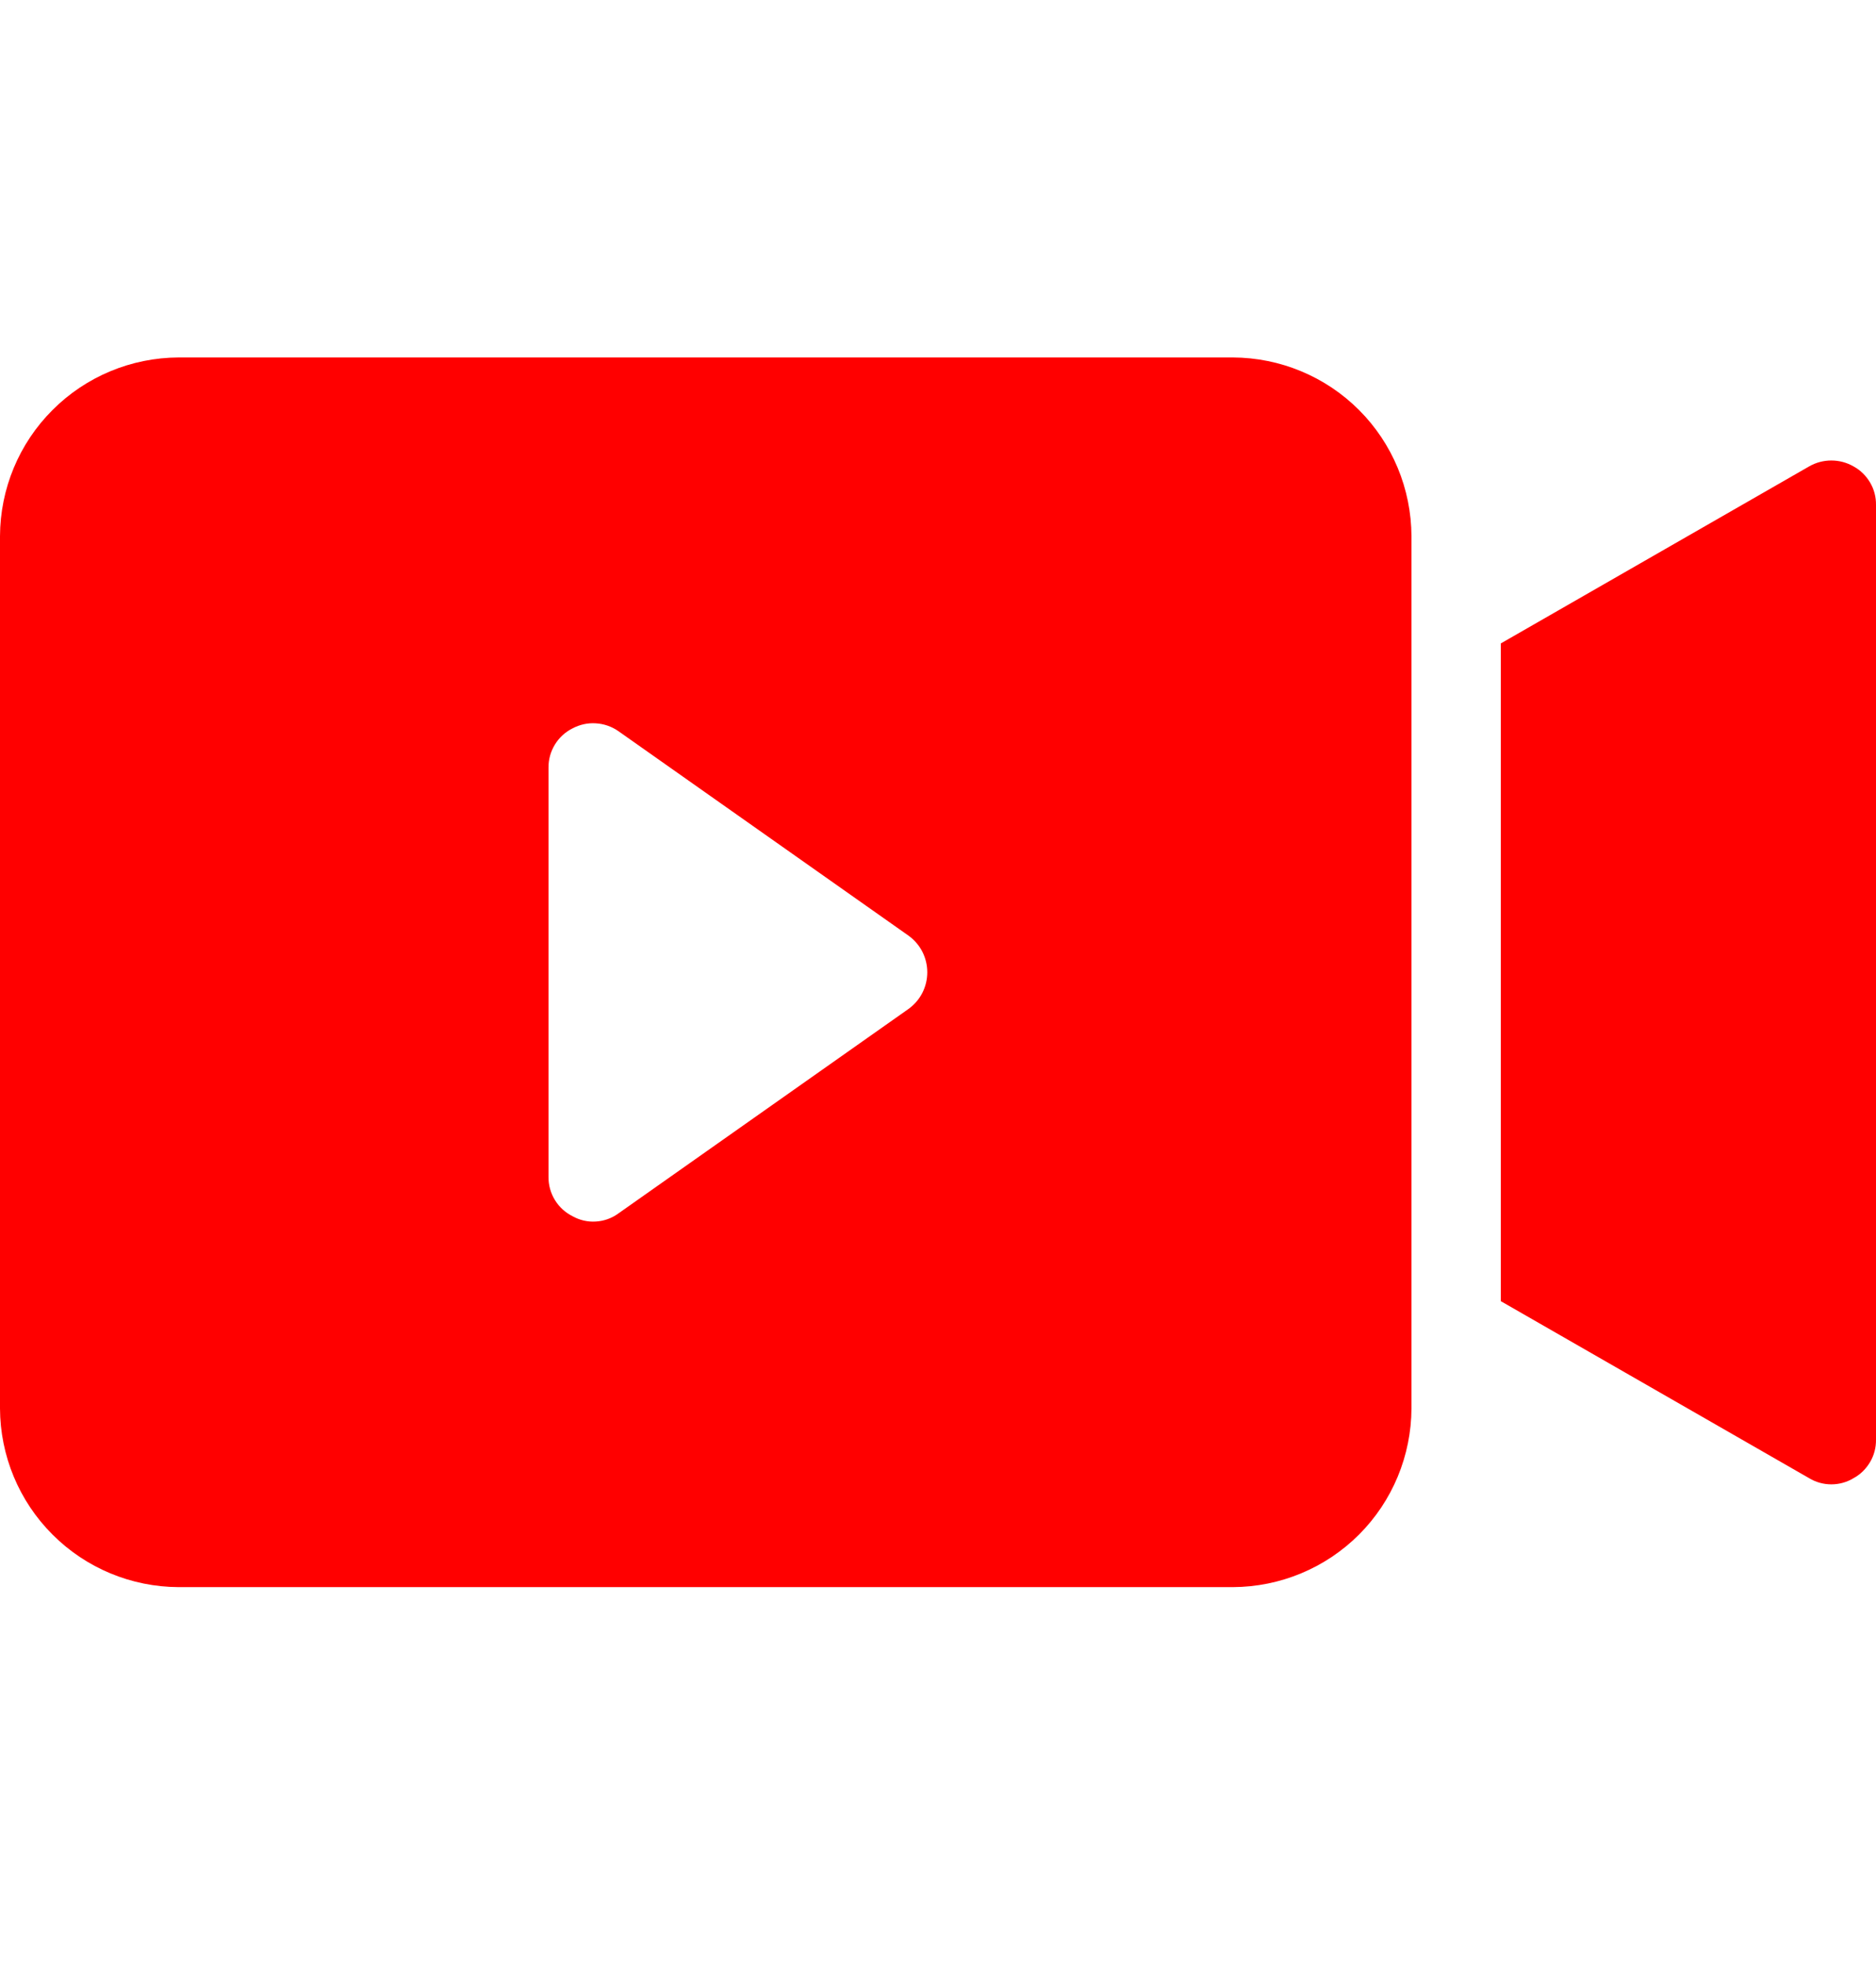 <?xml version="1.0" encoding="UTF-8"?> <svg xmlns="http://www.w3.org/2000/svg" width="21" height="22" viewBox="0 0 21 22" fill="none"><path d="M13.8 4H2C1.47 4.002 0.962 4.213 0.588 4.588C0.213 4.962 0.002 5.47 0 6V15.76C0.002 16.29 0.213 16.798 0.588 17.172C0.962 17.547 1.47 17.758 2 17.76H13.8C14.33 17.758 14.838 17.547 15.213 17.172C15.587 16.798 15.798 16.29 15.8 15.76V6C15.798 5.47 15.587 4.962 15.213 4.588C14.838 4.213 14.33 4.002 13.8 4ZM10.17 11.29L6.92 13.58C6.847 13.633 6.76 13.664 6.669 13.669C6.579 13.675 6.489 13.654 6.41 13.61C6.328 13.569 6.26 13.507 6.212 13.429C6.164 13.351 6.139 13.261 6.14 13.17V8.59C6.139 8.499 6.164 8.409 6.212 8.331C6.26 8.253 6.328 8.191 6.41 8.15C6.49 8.108 6.579 8.088 6.669 8.094C6.759 8.099 6.846 8.129 6.92 8.18L10.17 10.47C10.235 10.517 10.288 10.578 10.325 10.65C10.361 10.721 10.38 10.8 10.38 10.88C10.38 10.96 10.361 11.039 10.325 11.11C10.288 11.182 10.235 11.243 10.17 11.29ZM21 5.65V16.11C21.001 16.198 20.979 16.284 20.934 16.36C20.89 16.435 20.827 16.498 20.75 16.54C20.675 16.586 20.588 16.61 20.5 16.61C20.412 16.61 20.325 16.586 20.25 16.54L16.8 14.56V7.2L20.25 5.22C20.326 5.176 20.412 5.153 20.5 5.153C20.588 5.153 20.674 5.176 20.75 5.22C20.827 5.262 20.89 5.325 20.934 5.4C20.979 5.476 21.001 5.562 21 5.65Z" fill="#FF0000"></path></svg> 